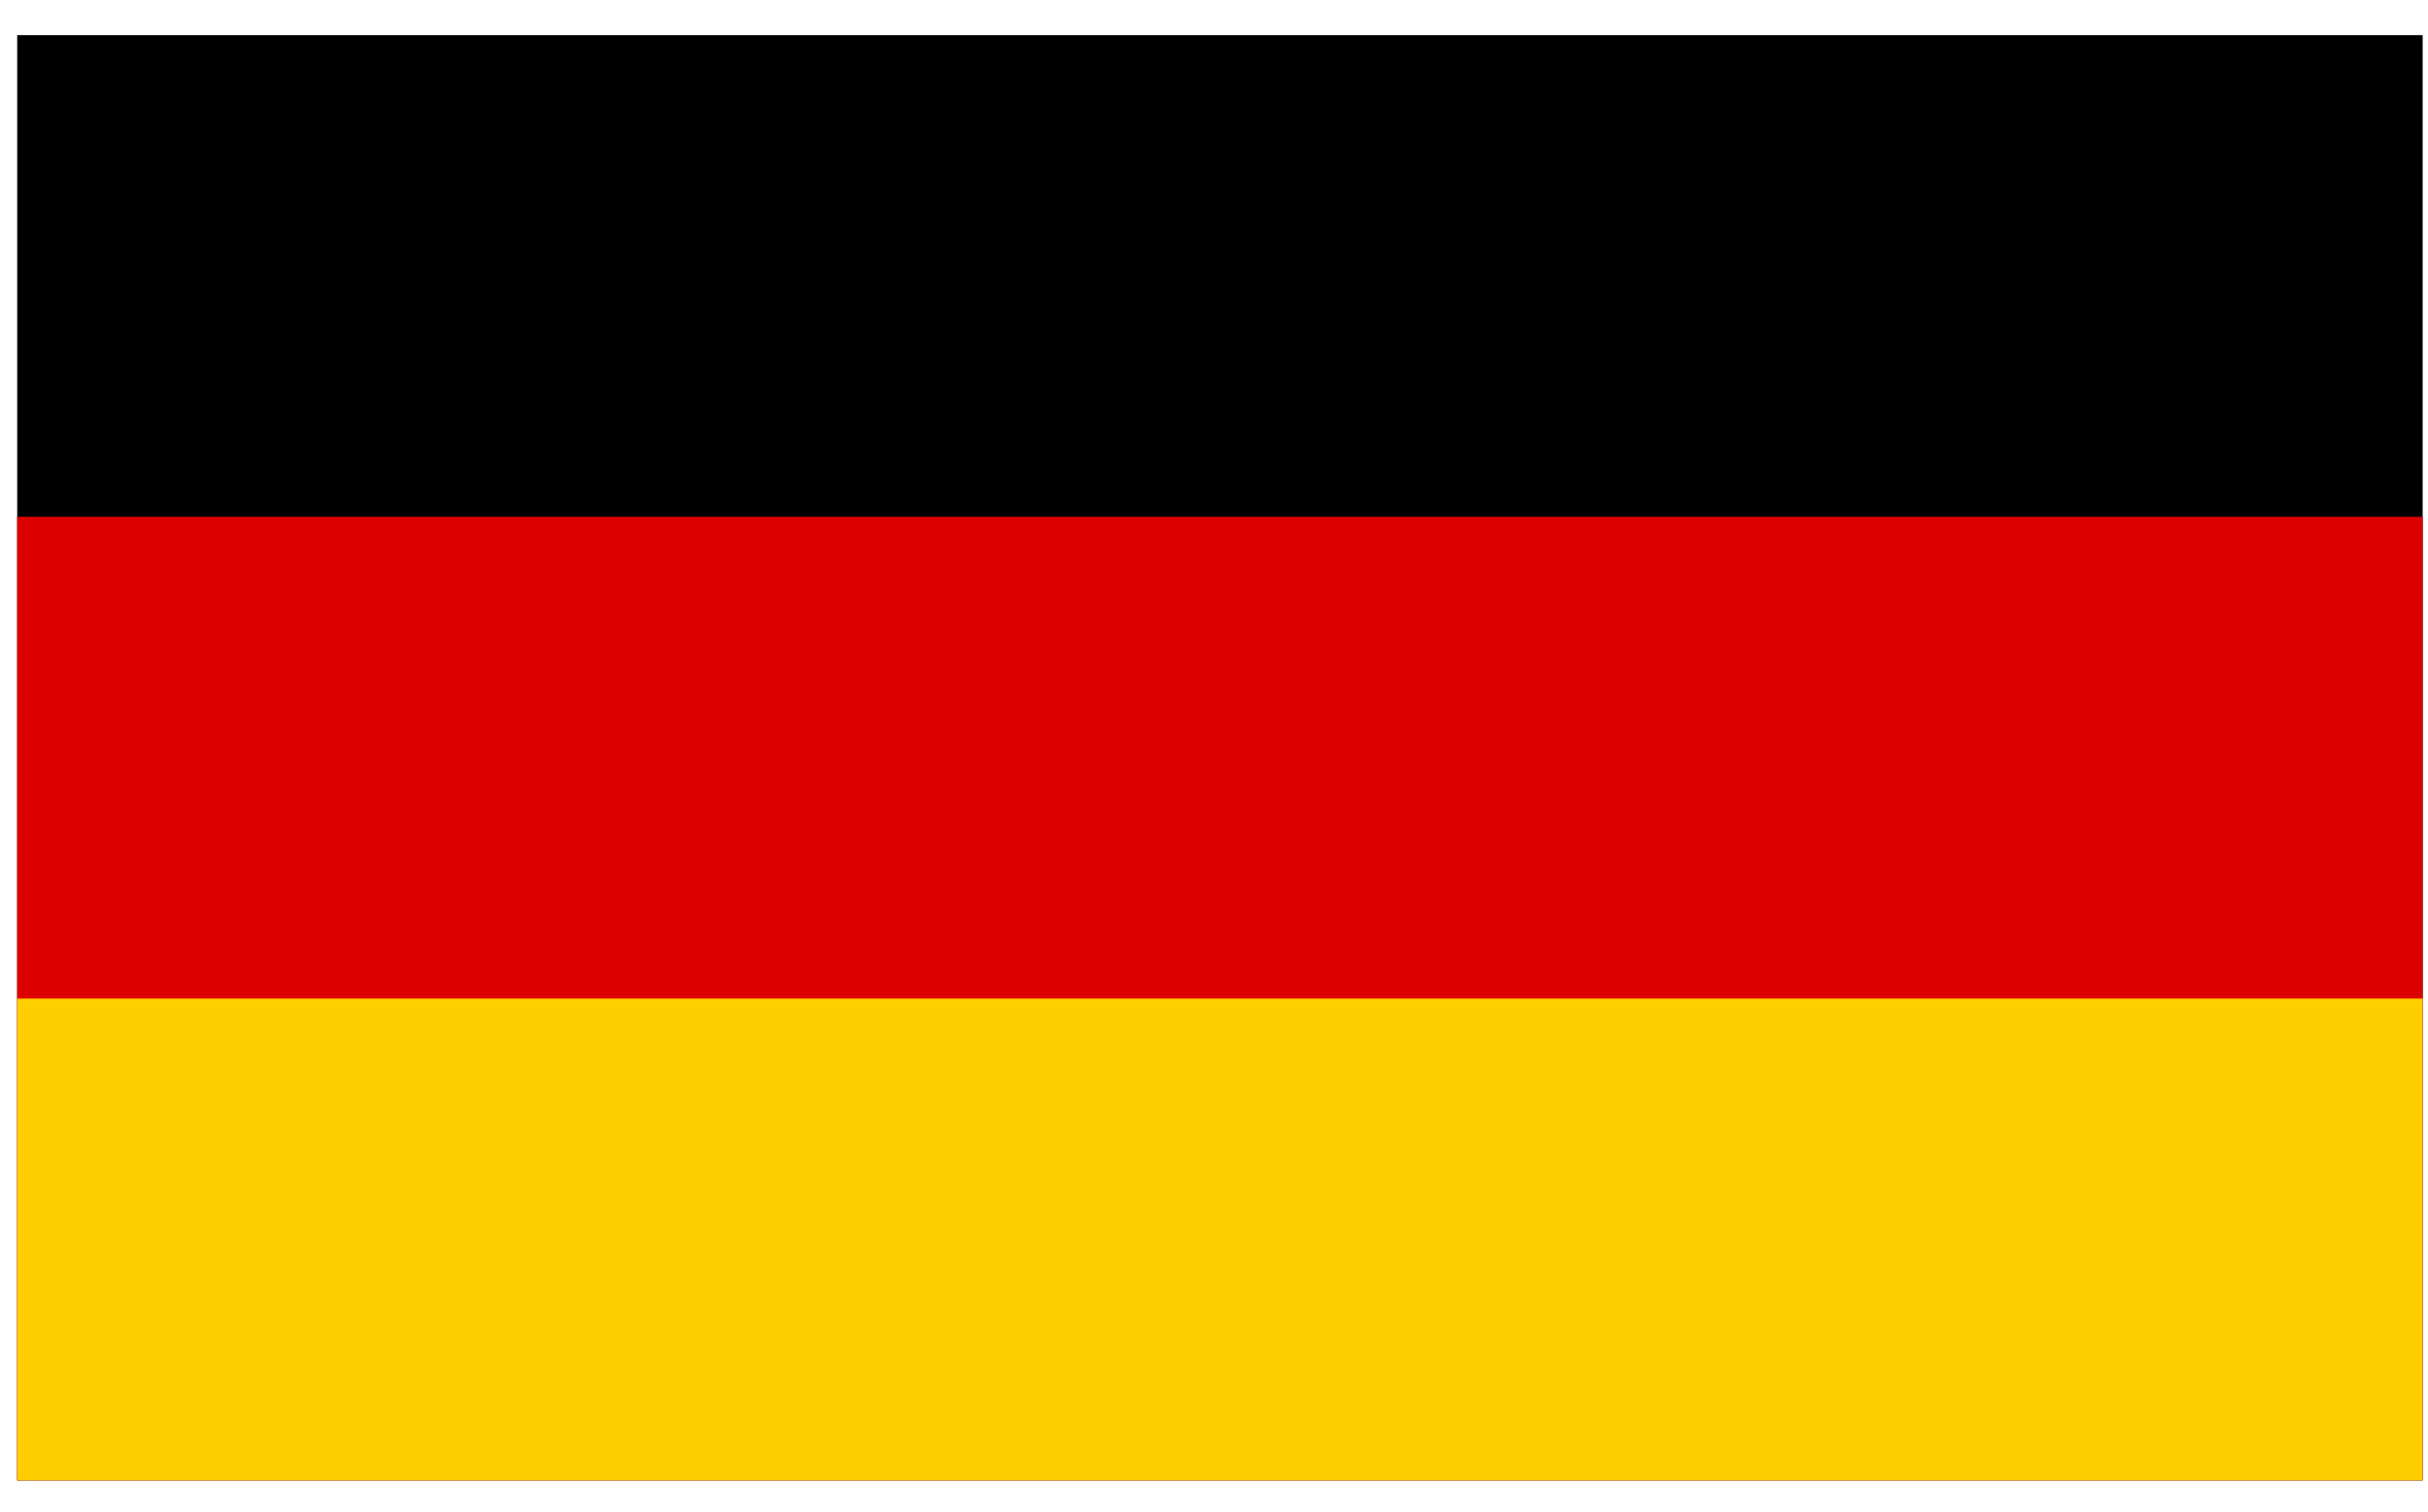 <svg xmlns="http://www.w3.org/2000/svg" width="61" height="38" viewBox="0 0 61 38" fill="none"><path d="M60.866 0.883H0.432V37.194H60.866V0.883Z" fill="black"></path><path d="M60.866 12.986H0.432V37.194H60.866V12.986Z" fill="#DD0000"></path><path d="M60.866 25.09H0.432V37.194H60.866V25.09Z" fill="#FFCE00"></path></svg>